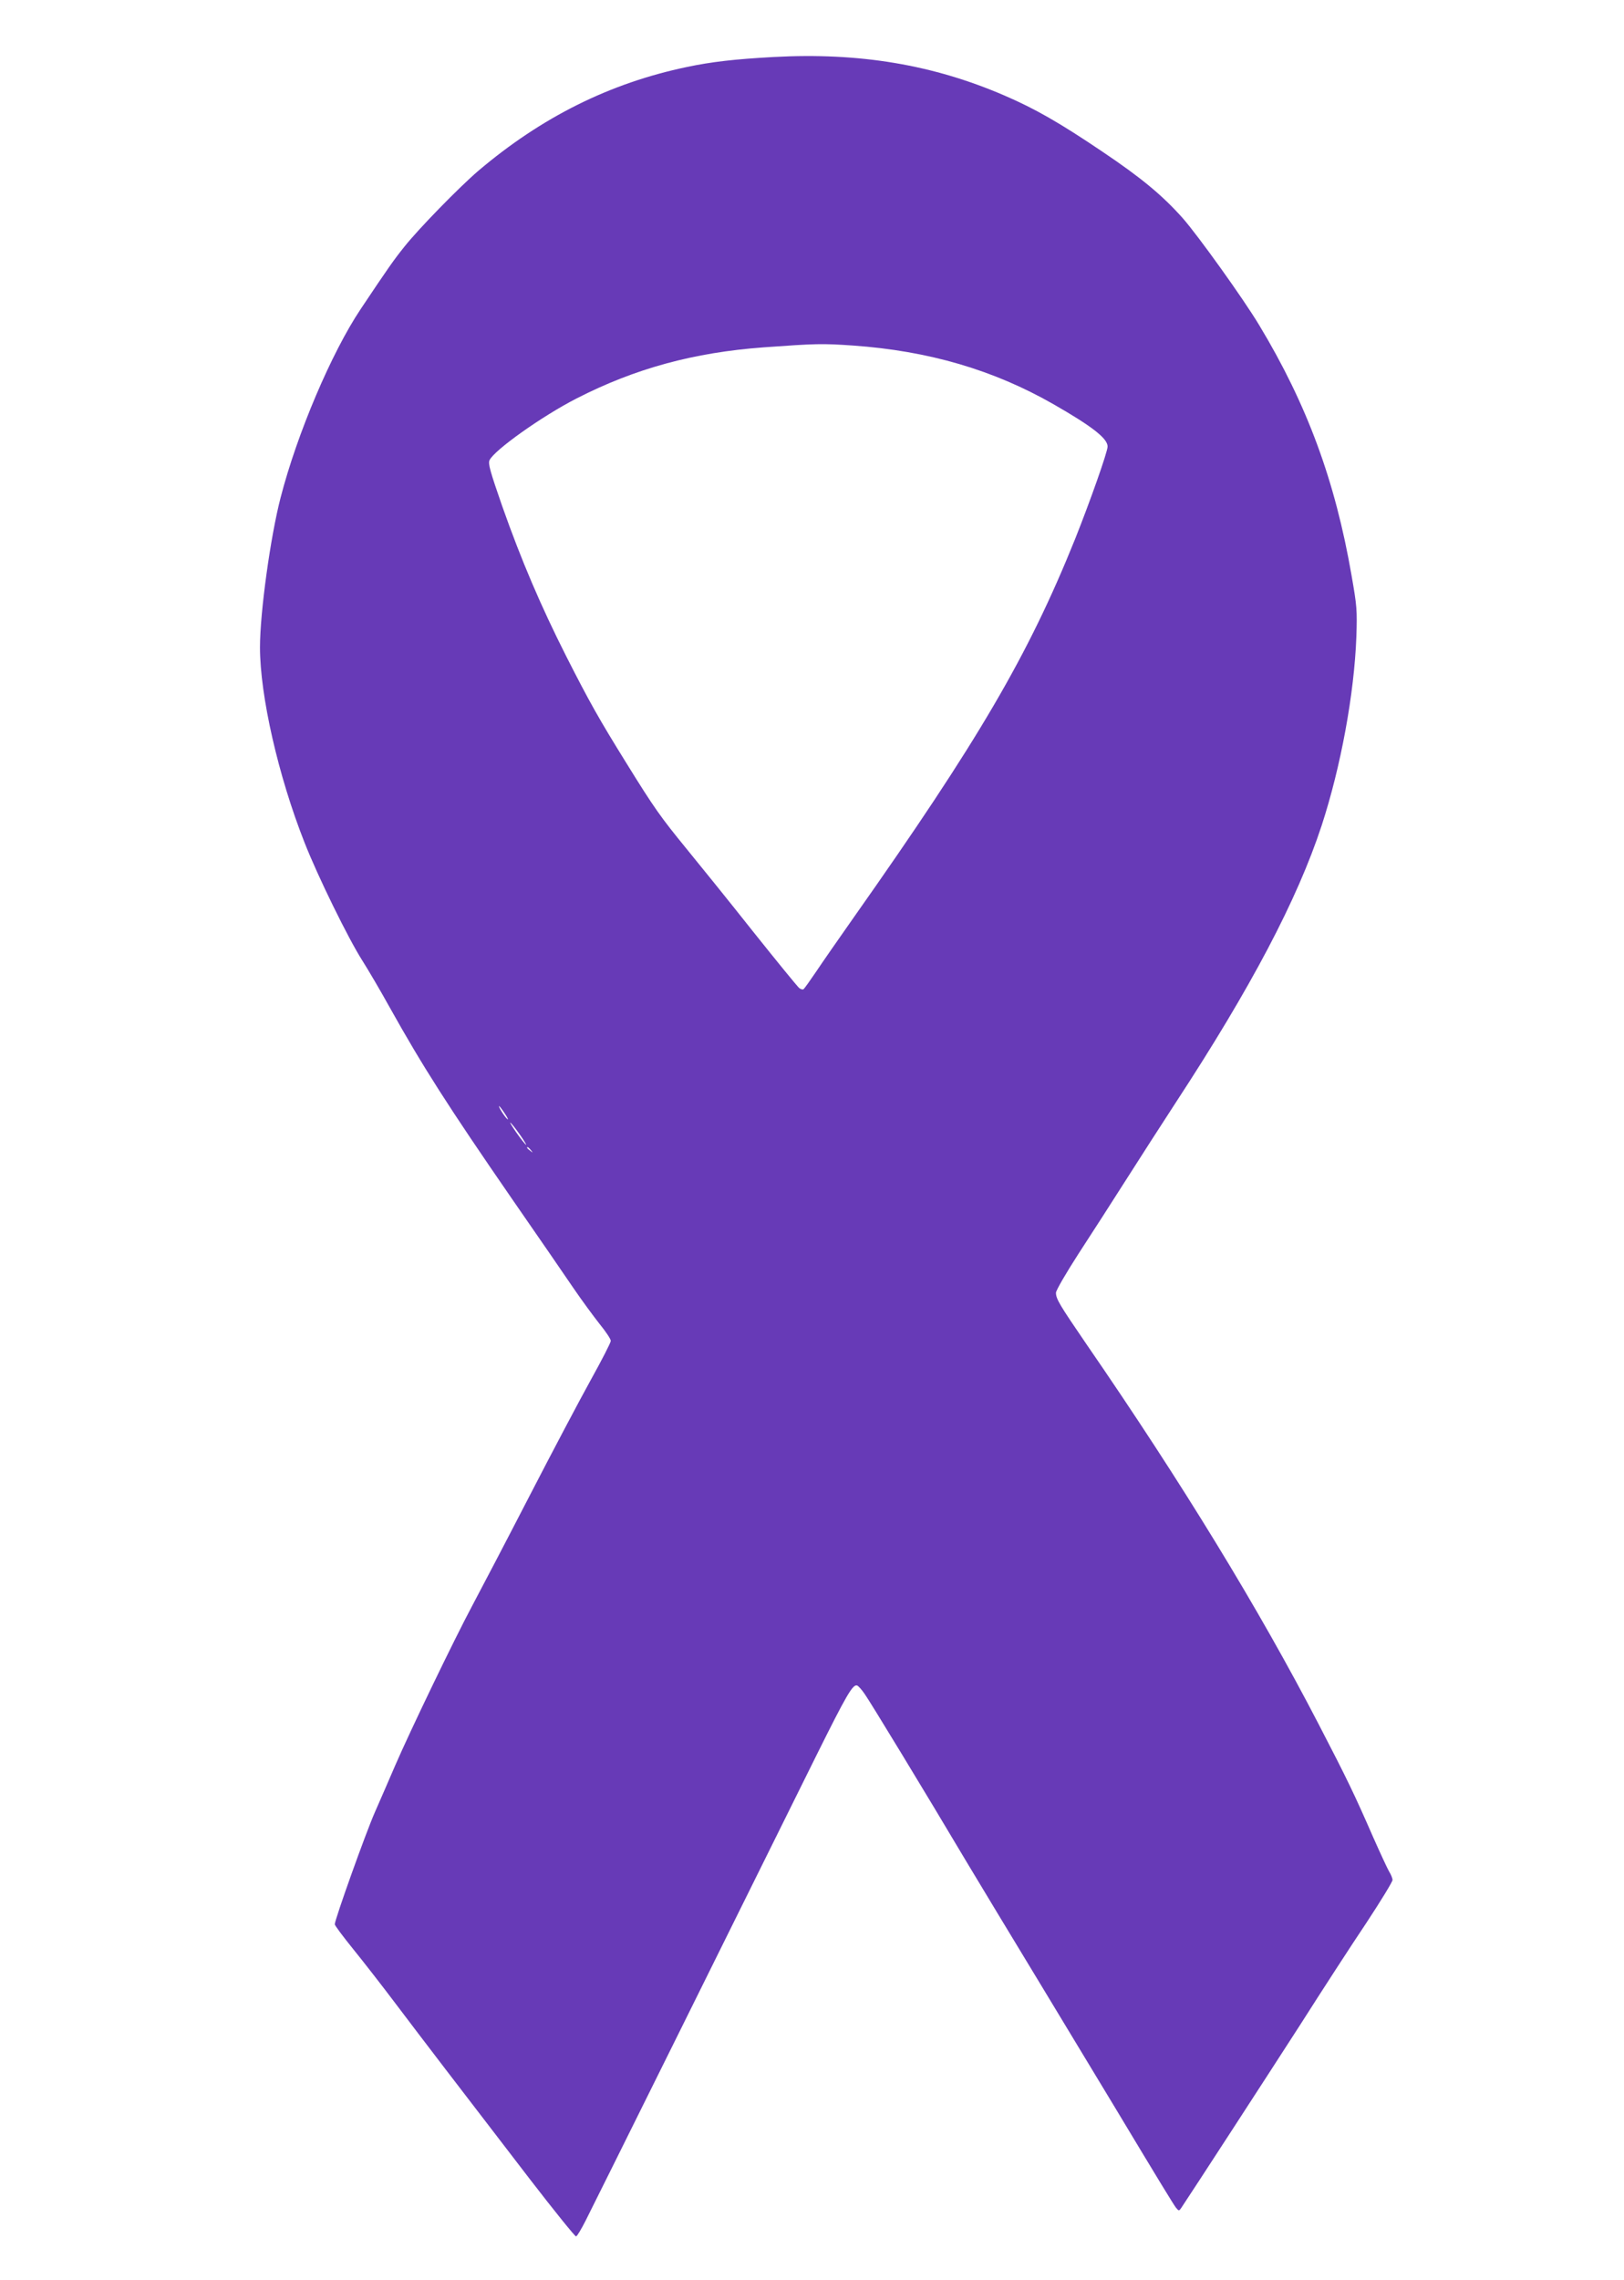 <?xml version="1.0" standalone="no"?>
<!DOCTYPE svg PUBLIC "-//W3C//DTD SVG 20010904//EN"
 "http://www.w3.org/TR/2001/REC-SVG-20010904/DTD/svg10.dtd">
<svg version="1.0" xmlns="http://www.w3.org/2000/svg"
 width="912pt" height="1280pt" viewBox="0 0 912 1280"
 preserveAspectRatio="xMidYMid meet">
<g transform="translate(0,1280) scale(0.1,-0.1)"
fill="#673ab7" stroke="none">
<path d="M4345 12480 c-219 -12 -349 -27 -487 -56 -435 -91 -817 -282 -1173
-584 -105 -90 -334 -324 -414 -425 -60 -75 -89 -116 -246 -351 -163 -244 -356
-697 -449 -1057 -57 -219 -116 -645 -116 -841 0 -271 102 -721 250 -1096 74
-189 247 -542 326 -665 31 -49 100 -166 152 -260 186 -333 325 -551 690 -1080
141 -203 294 -426 341 -495 47 -69 114 -160 148 -203 35 -43 63 -85 63 -95 0
-10 -50 -107 -111 -217 -61 -110 -217 -405 -346 -655 -129 -250 -274 -527
-321 -615 -101 -189 -348 -701 -434 -900 -33 -77 -84 -194 -113 -260 -50 -113
-225 -602 -225 -629 0 -6 46 -68 101 -136 56 -69 166 -210 245 -315 151 -200
337 -443 749 -979 138 -179 255 -324 260 -322 6 1 29 40 53 87 40 78 899 1810
1297 2614 168 338 204 400 228 392 7 -2 26 -23 43 -48 30 -42 342 -555 573
-944 59 -99 251 -416 426 -705 175 -289 358 -592 408 -675 238 -396 327 -542
341 -560 16 -19 17 -19 29 -2 61 91 485 744 666 1025 124 195 292 454 374 576
81 123 147 231 147 241 0 10 -9 32 -20 49 -10 18 -50 104 -89 192 -104 238
-144 322 -306 634 -337 650 -766 1352 -1305 2135 -149 218 -170 252 -170 287
0 13 57 111 126 218 70 107 190 294 267 415 77 121 203 317 280 435 422 645
682 1138 819 1555 108 331 183 739 195 1060 5 149 3 173 -27 344 -92 532 -250
960 -519 1406 -89 148 -342 501 -429 600 -114 128 -233 227 -452 374 -240 162
-378 241 -550 315 -401 173 -813 242 -1295 216z m445 -1620 c425 -30 790 -137
1127 -330 218 -125 303 -192 303 -237 0 -30 -98 -307 -182 -518 -264 -656
-543 -1132 -1243 -2125 -83 -118 -179 -256 -213 -307 -34 -50 -65 -94 -70 -97
-5 -3 -16 0 -24 7 -9 7 -125 149 -259 317 -133 168 -302 377 -374 465 -143
175 -180 226 -337 480 -154 248 -208 344 -338 600 -143 283 -252 538 -360 844
-67 193 -80 238 -71 257 25 56 297 249 489 347 328 168 657 258 1052 287 292
21 327 22 500 10z m-1955 -4312 c16 -24 22 -38 14 -31 -15 12 -53 73 -46 73 2
0 17 -19 32 -42z m85 -119 c24 -34 39 -60 34 -56 -6 3 -30 34 -54 68 -24 34
-39 60 -34 56 6 -3 30 -34 54 -68z m61 -86 c13 -16 12 -17 -3 -4 -10 7 -18 15
-18 17 0 8 8 3 21 -13z"/>
</g>
</svg>

